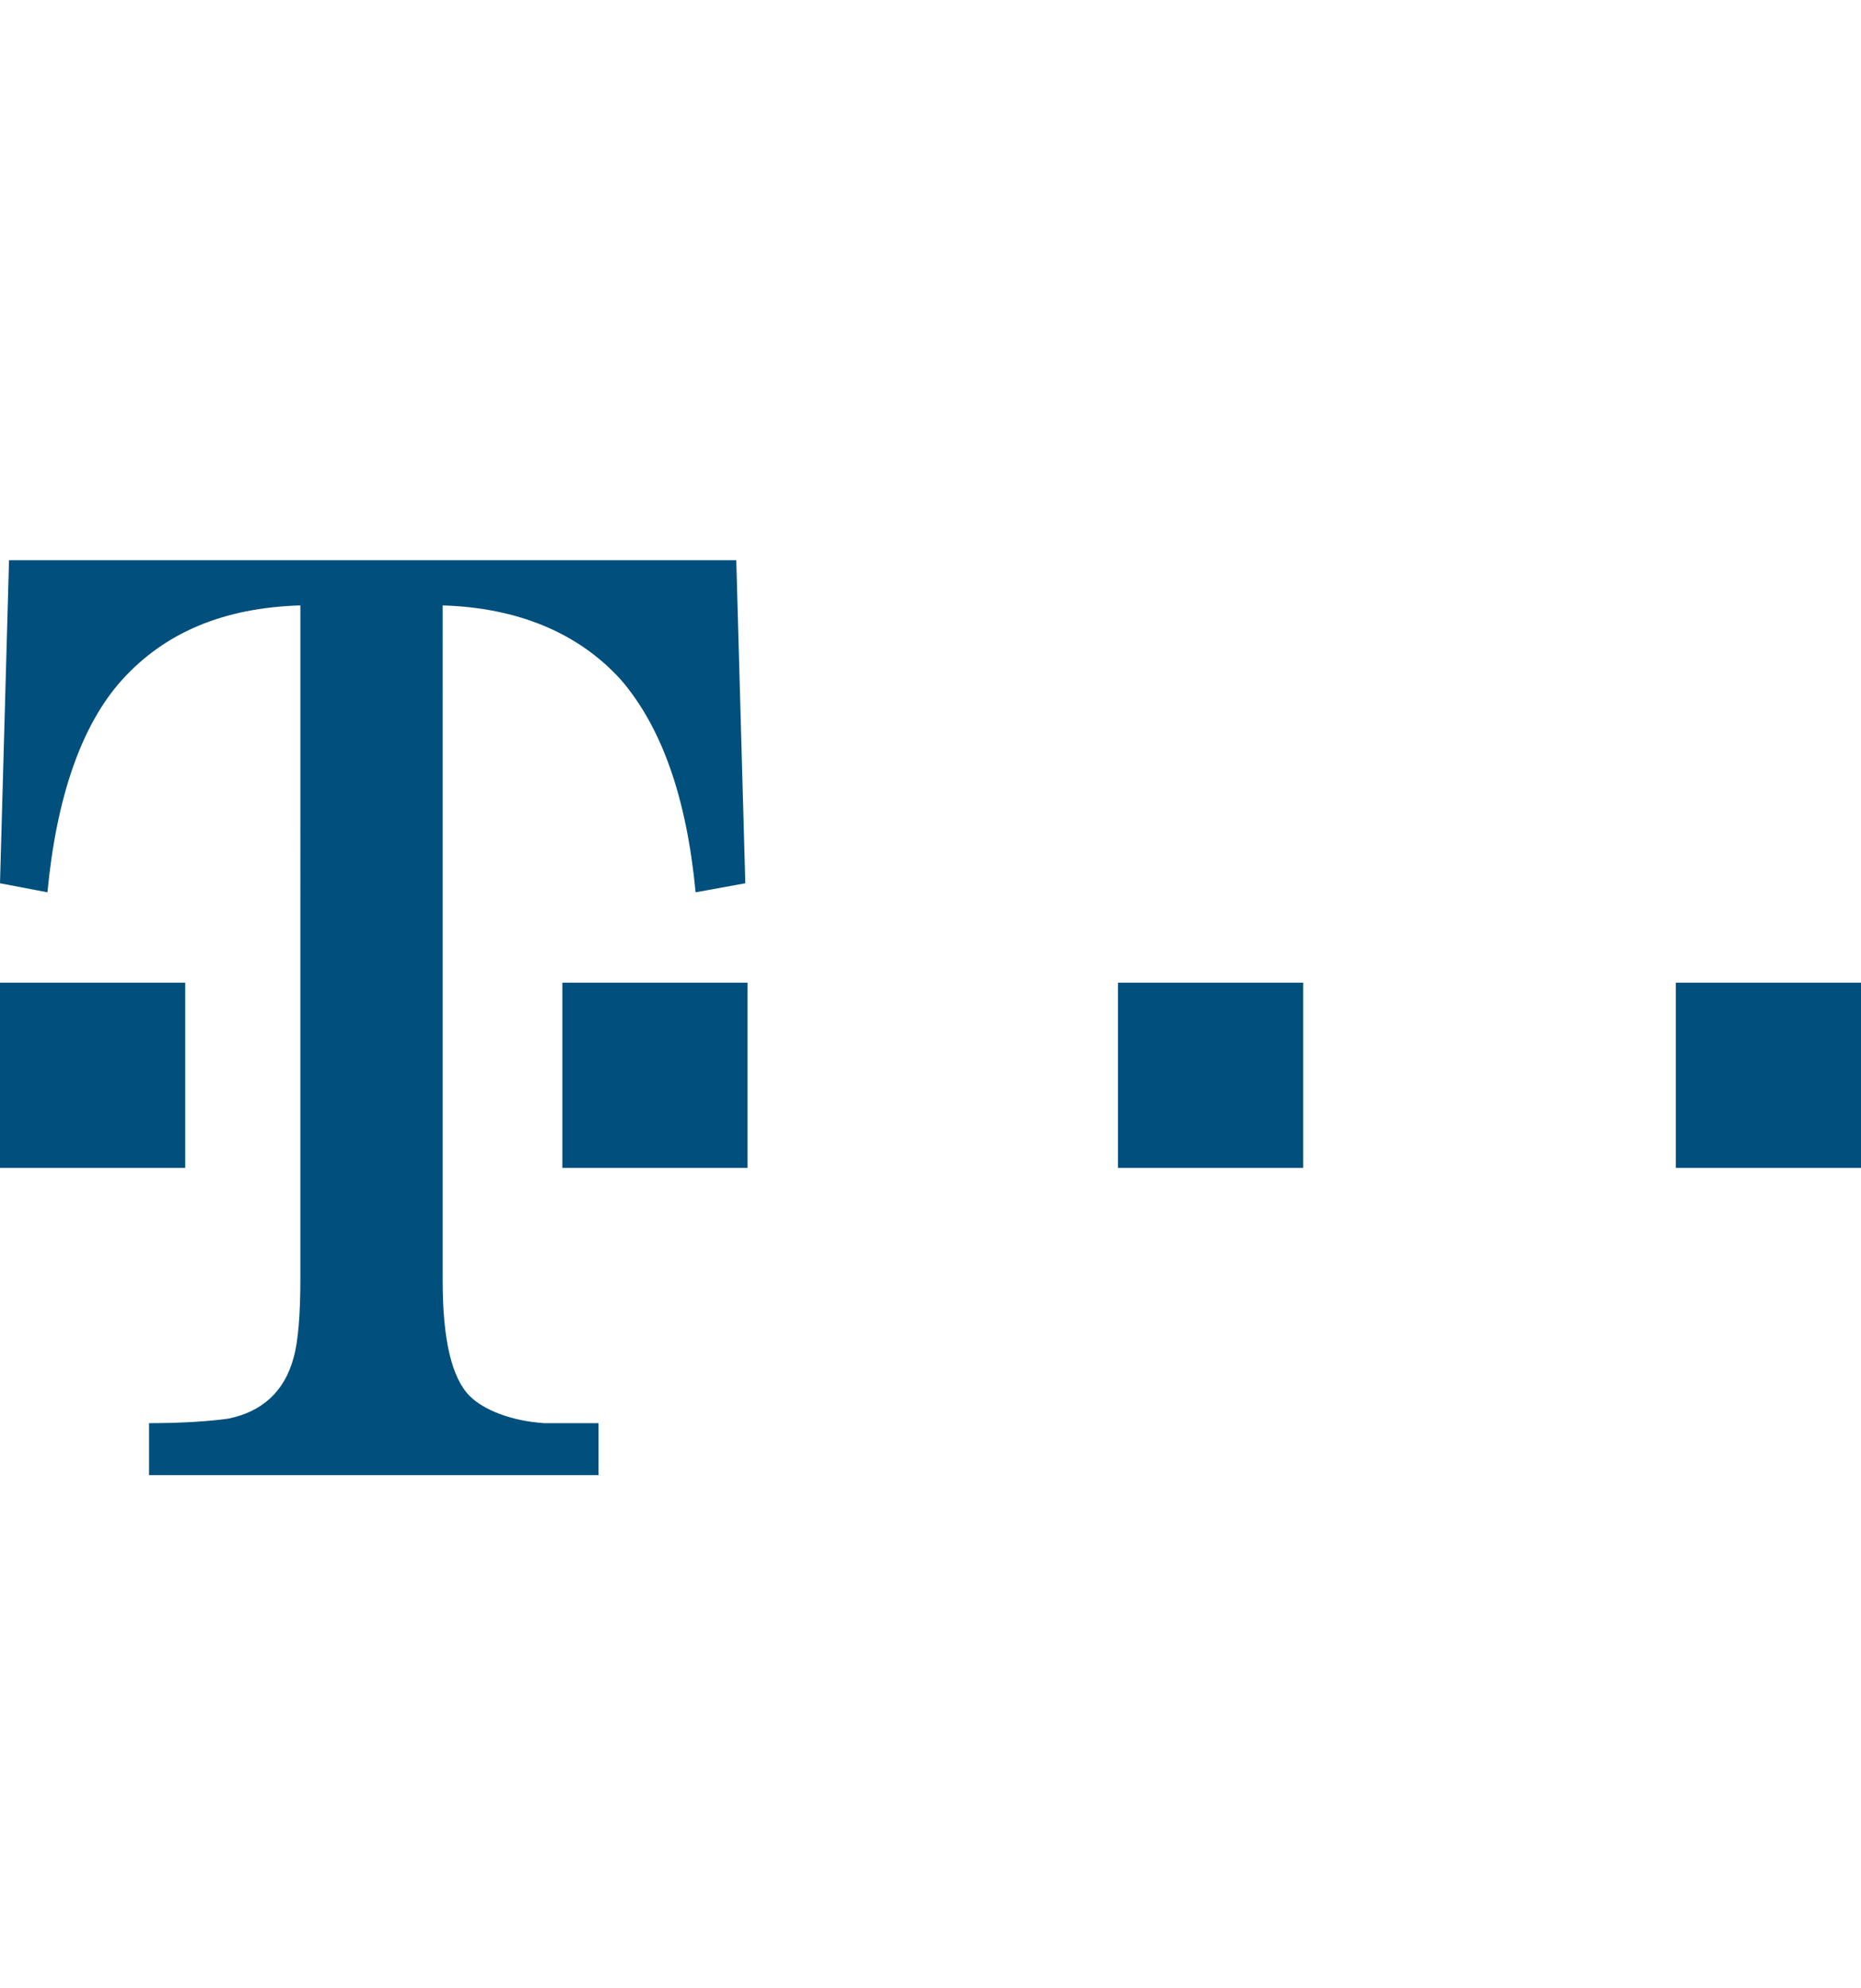 <?xml version="1.0" encoding="utf-8"?>
<!-- Generator: Adobe Illustrator 24.0.2, SVG Export Plug-In . SVG Version: 6.00 Build 0)  -->
<svg version="1.1" id="Layer_1" xmlns="http://www.w3.org/2000/svg" xmlns:xlink="http://www.w3.org/1999/xlink" x="0px" y="0px"
	 viewBox="0 0 82.4 88" style="enable-background:new 0 0 82.4 88;" xml:space="preserve">
<style type="text/css">
	.st0{fill:#004F7C;}
</style>
<g>
	<g>
		<path class="st0" d="M0,51.7v-8.2h8.2v8.2H0z"/>
		<path class="st0" d="M19.6,56.7c0,2.6,0.4,4.3,1.2,5.1c0.6,0.6,1.8,1.1,3.3,1.2c0.5,0,1.2,0,2.4,0v2.3H6.6V63
			c1.6,0,2.8-0.1,3.5-0.2c1.5-0.3,2.5-1.2,2.9-2.7c0.2-0.7,0.3-1.9,0.3-3.5V26.8c-3.4,0.1-6,1.2-7.9,3.3c-1.8,2-2.9,5.2-3.3,9.4
			L0,39.1l0.4-14.3h32.2l0.4,14.3l-2.2,0.4c-0.4-4.2-1.5-7.3-3.3-9.4c-1.9-2.1-4.6-3.2-7.9-3.3V56.7z"/>
		<path class="st0" d="M24.9,51.7v-8.2h8.2v8.2H24.9z"/>
	</g>
	<path class="st0" d="M49.5,51.7v-8.2h8.2v8.2H49.5z"/>
	<g>
		<path class="st0" d="M74.2,51.7v-8.2h8.2v8.2H74.2z"/>
	</g>
</g>
</svg>
